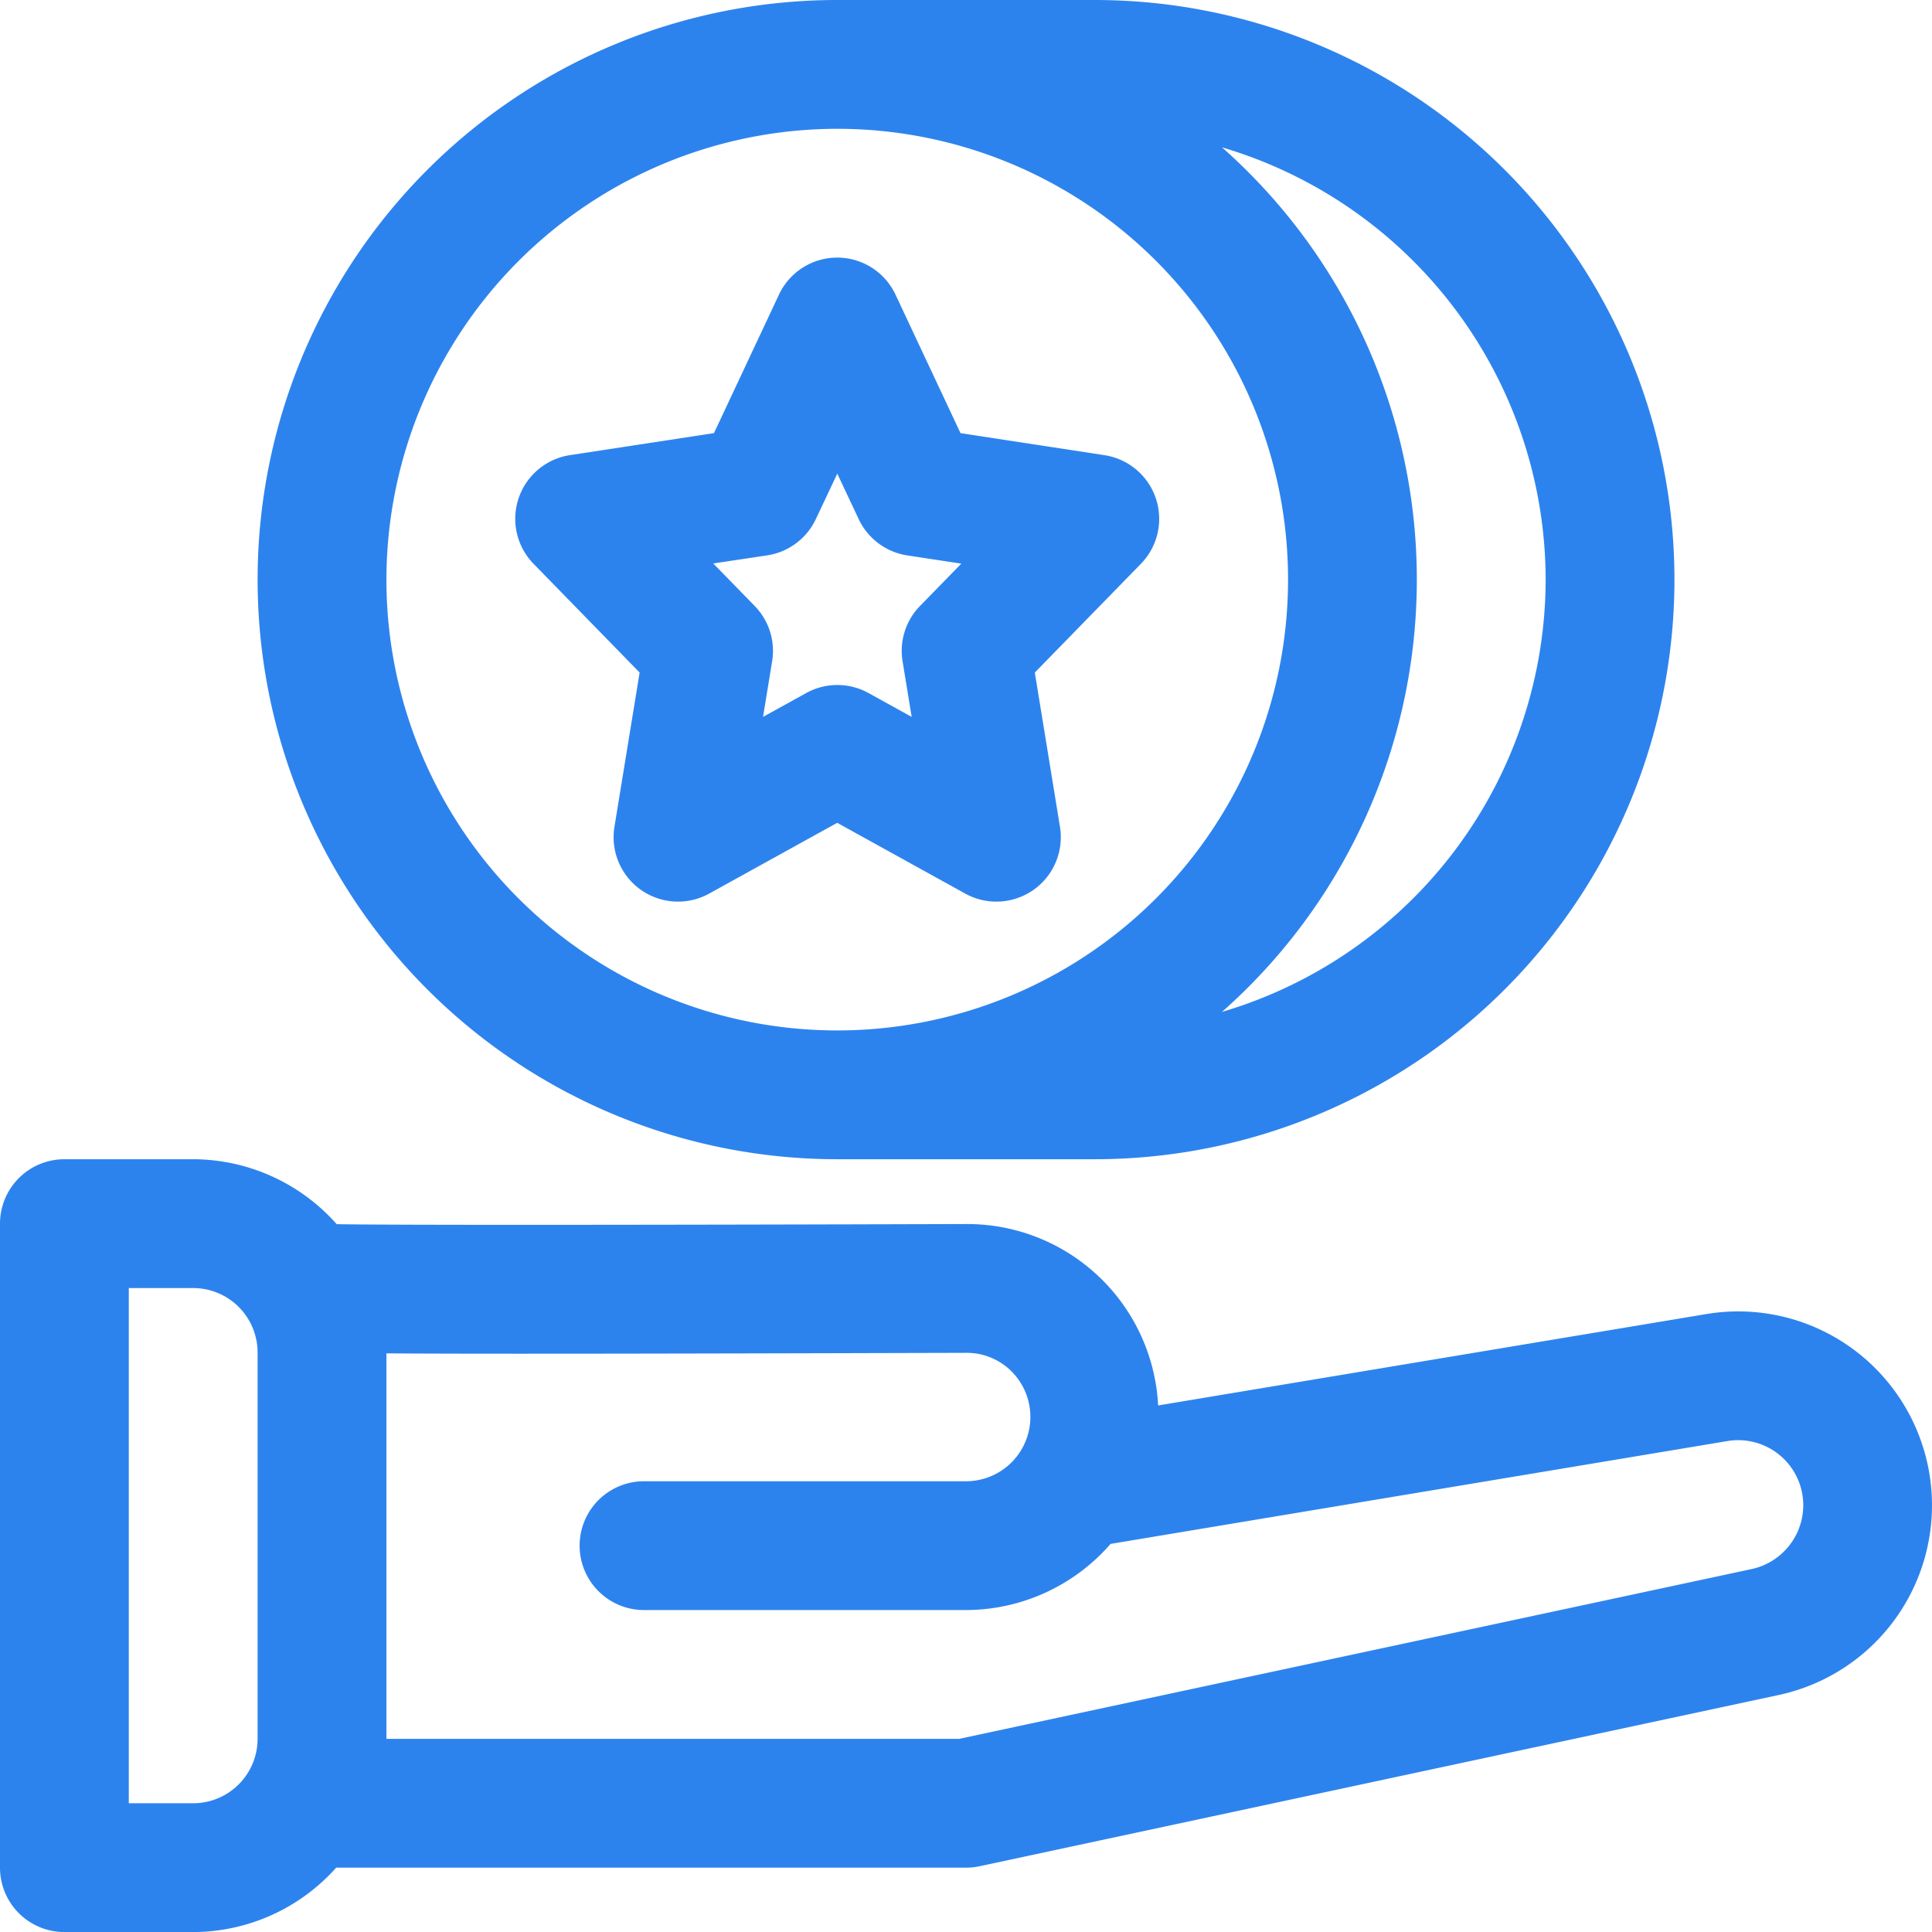 <svg xmlns="http://www.w3.org/2000/svg" width="90.331" height="90.334" viewBox="0 0 90.331 90.334"><g transform="translate(-1 -1)"><path d="M88.13,64.466a9.048,9.048,0,0,0-7.353-2.026L55.149,66.712A8.939,8.939,0,0,0,46.17,58.23c-16.3.048-27.052.051-29.428.006A8.992,8.992,0,0,0,10.033,55.2H4.011A3.012,3.012,0,0,0,1,58.212V88.323a3.012,3.012,0,0,0,3.011,3.011h6.022a8.987,8.987,0,0,0,6.685-3.011H46.167a2.939,2.939,0,0,0,.629-.066L84.164,80.25A9.071,9.071,0,0,0,88.13,64.466Zm-78.1,20.846H7.022V61.223h3.011a3.016,3.016,0,0,1,3.011,3.011V82.3A3.016,3.016,0,0,1,10.033,85.312ZM82.906,74.36,45.848,82.3H19.067V64.276c3.746.03,11.331.021,27.118-.024h.009a2.956,2.956,0,0,1,2.1.867,3.009,3.009,0,0,1-2.12,5.137H31.111a3.011,3.011,0,0,0,0,6.022H46.176a8.978,8.978,0,0,0,6.748-3.092l28.844-4.809a3.043,3.043,0,0,1,3.544,3.005A3.06,3.06,0,0,1,82.906,74.36ZM40.145,55.2H52.189a27.1,27.1,0,0,0,0-54.2H40.145a27.1,27.1,0,0,0,0,54.2ZM73.267,28.1A21.109,21.109,0,0,1,58.136,48.311a26.977,26.977,0,0,0,0-40.421A21.109,21.109,0,0,1,73.267,28.1ZM40.145,7.022A21.078,21.078,0,1,1,19.067,28.1,21.1,21.1,0,0,1,40.145,7.022Z" fill="#2d83ee"/><path d="M14.817,24.4,13.64,31.612a3.012,3.012,0,0,0,4.429,3.123l5.986-3.309,5.986,3.309a3.012,3.012,0,0,0,4.429-3.123L33.294,24.4l4.959-5.083a3.012,3.012,0,0,0-1.7-5.08l-6.733-1.03L26.781,6.731a3.01,3.01,0,0,0-5.45,0l-3.038,6.474-6.736,1.03a3.012,3.012,0,0,0-1.7,5.08Zm5.971-5.48a3.01,3.01,0,0,0,2.27-1.7l1-2.12,1,2.123a3.015,3.015,0,0,0,2.27,1.7l2.529.385-1.93,1.978a3.007,3.007,0,0,0-.816,2.587l.425,2.6-2.017-1.114a3.01,3.01,0,0,0-2.915,0l-2.017,1.114.425-2.6a3.007,3.007,0,0,0-.816-2.587L18.259,19.3Z" transform="translate(16.089 8.045)" fill="#2d83ee"/></g></svg>
